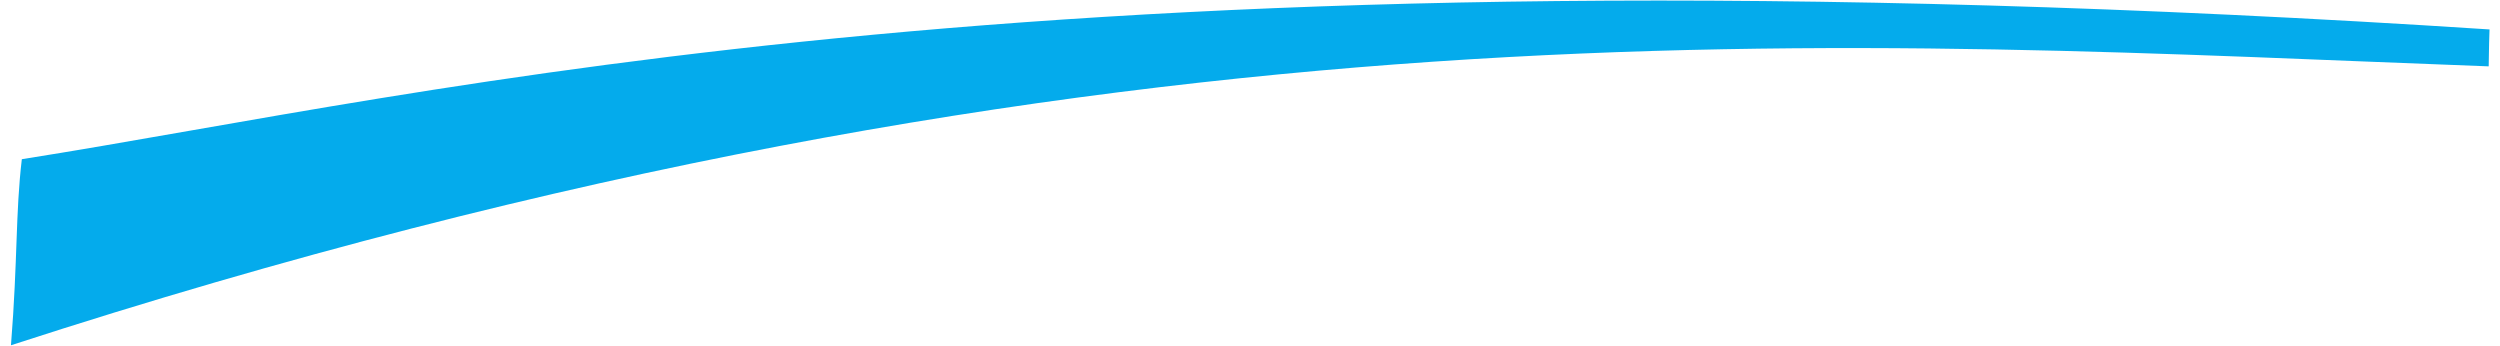 <svg width="195" height="27" viewBox="0 0 195 27" fill="none" xmlns="http://www.w3.org/2000/svg">
<path d="M194.183 2.296C82.257 -4.999 34.059 7.318 1.703 12.417C1.201 16.671 1.392 20.171 0.856 26.93C87.612 -1.251 145.45 3.381 194.118 5.176C194.138 4.641 194.124 3.901 194.183 2.296Z" fill="#04ABEC"/>
</svg>
